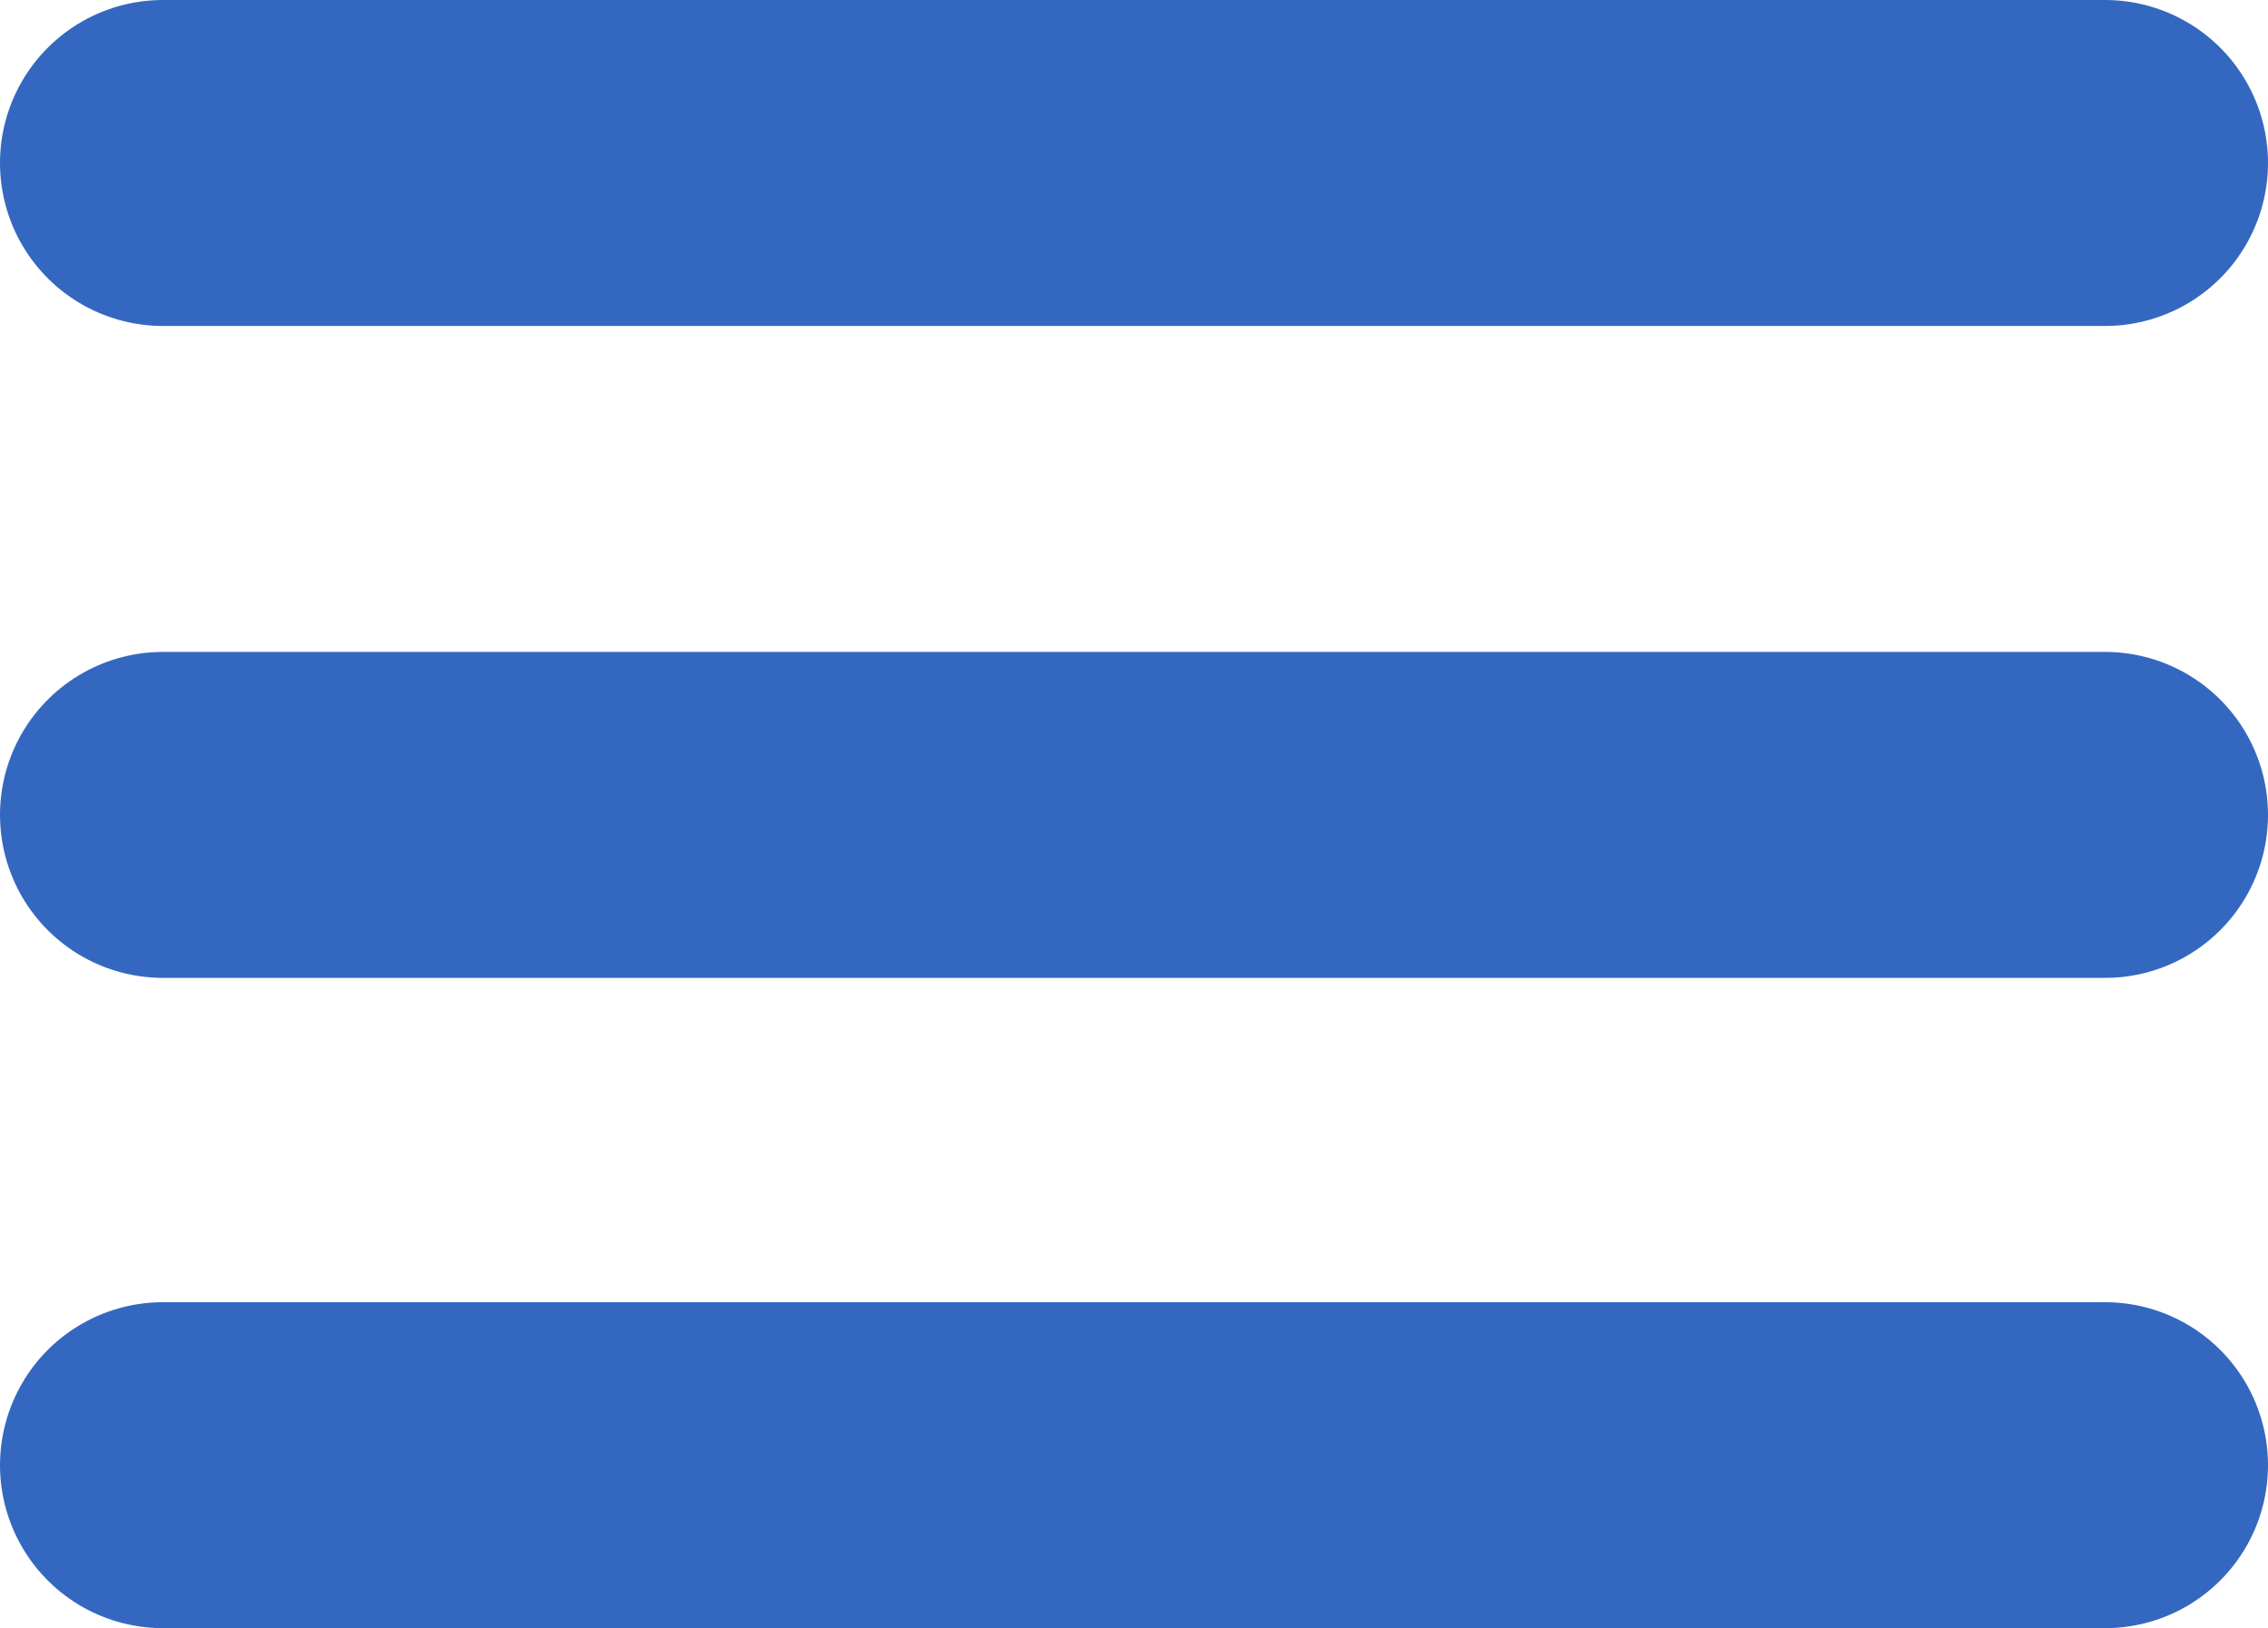 <svg xmlns="http://www.w3.org/2000/svg" viewBox="0 0 13.92 9.99"><defs><style>.cls-1{fill:none;stroke:#3468c0;stroke-linecap:round;stroke-miterlimit:10;stroke-width:2px;}</style></defs><g id="Layer_2" data-name="Layer 2"><g id="Layer_1-2" data-name="Layer 1"><line class="cls-1" x1="1" y1="5" x2="12.92" y2="5"/><line class="cls-1" x1="1" y1="8.99" x2="12.92" y2="8.99"/><line class="cls-1" x1="1" y1="1" x2="12.92" y2="1"/></g></g></svg>